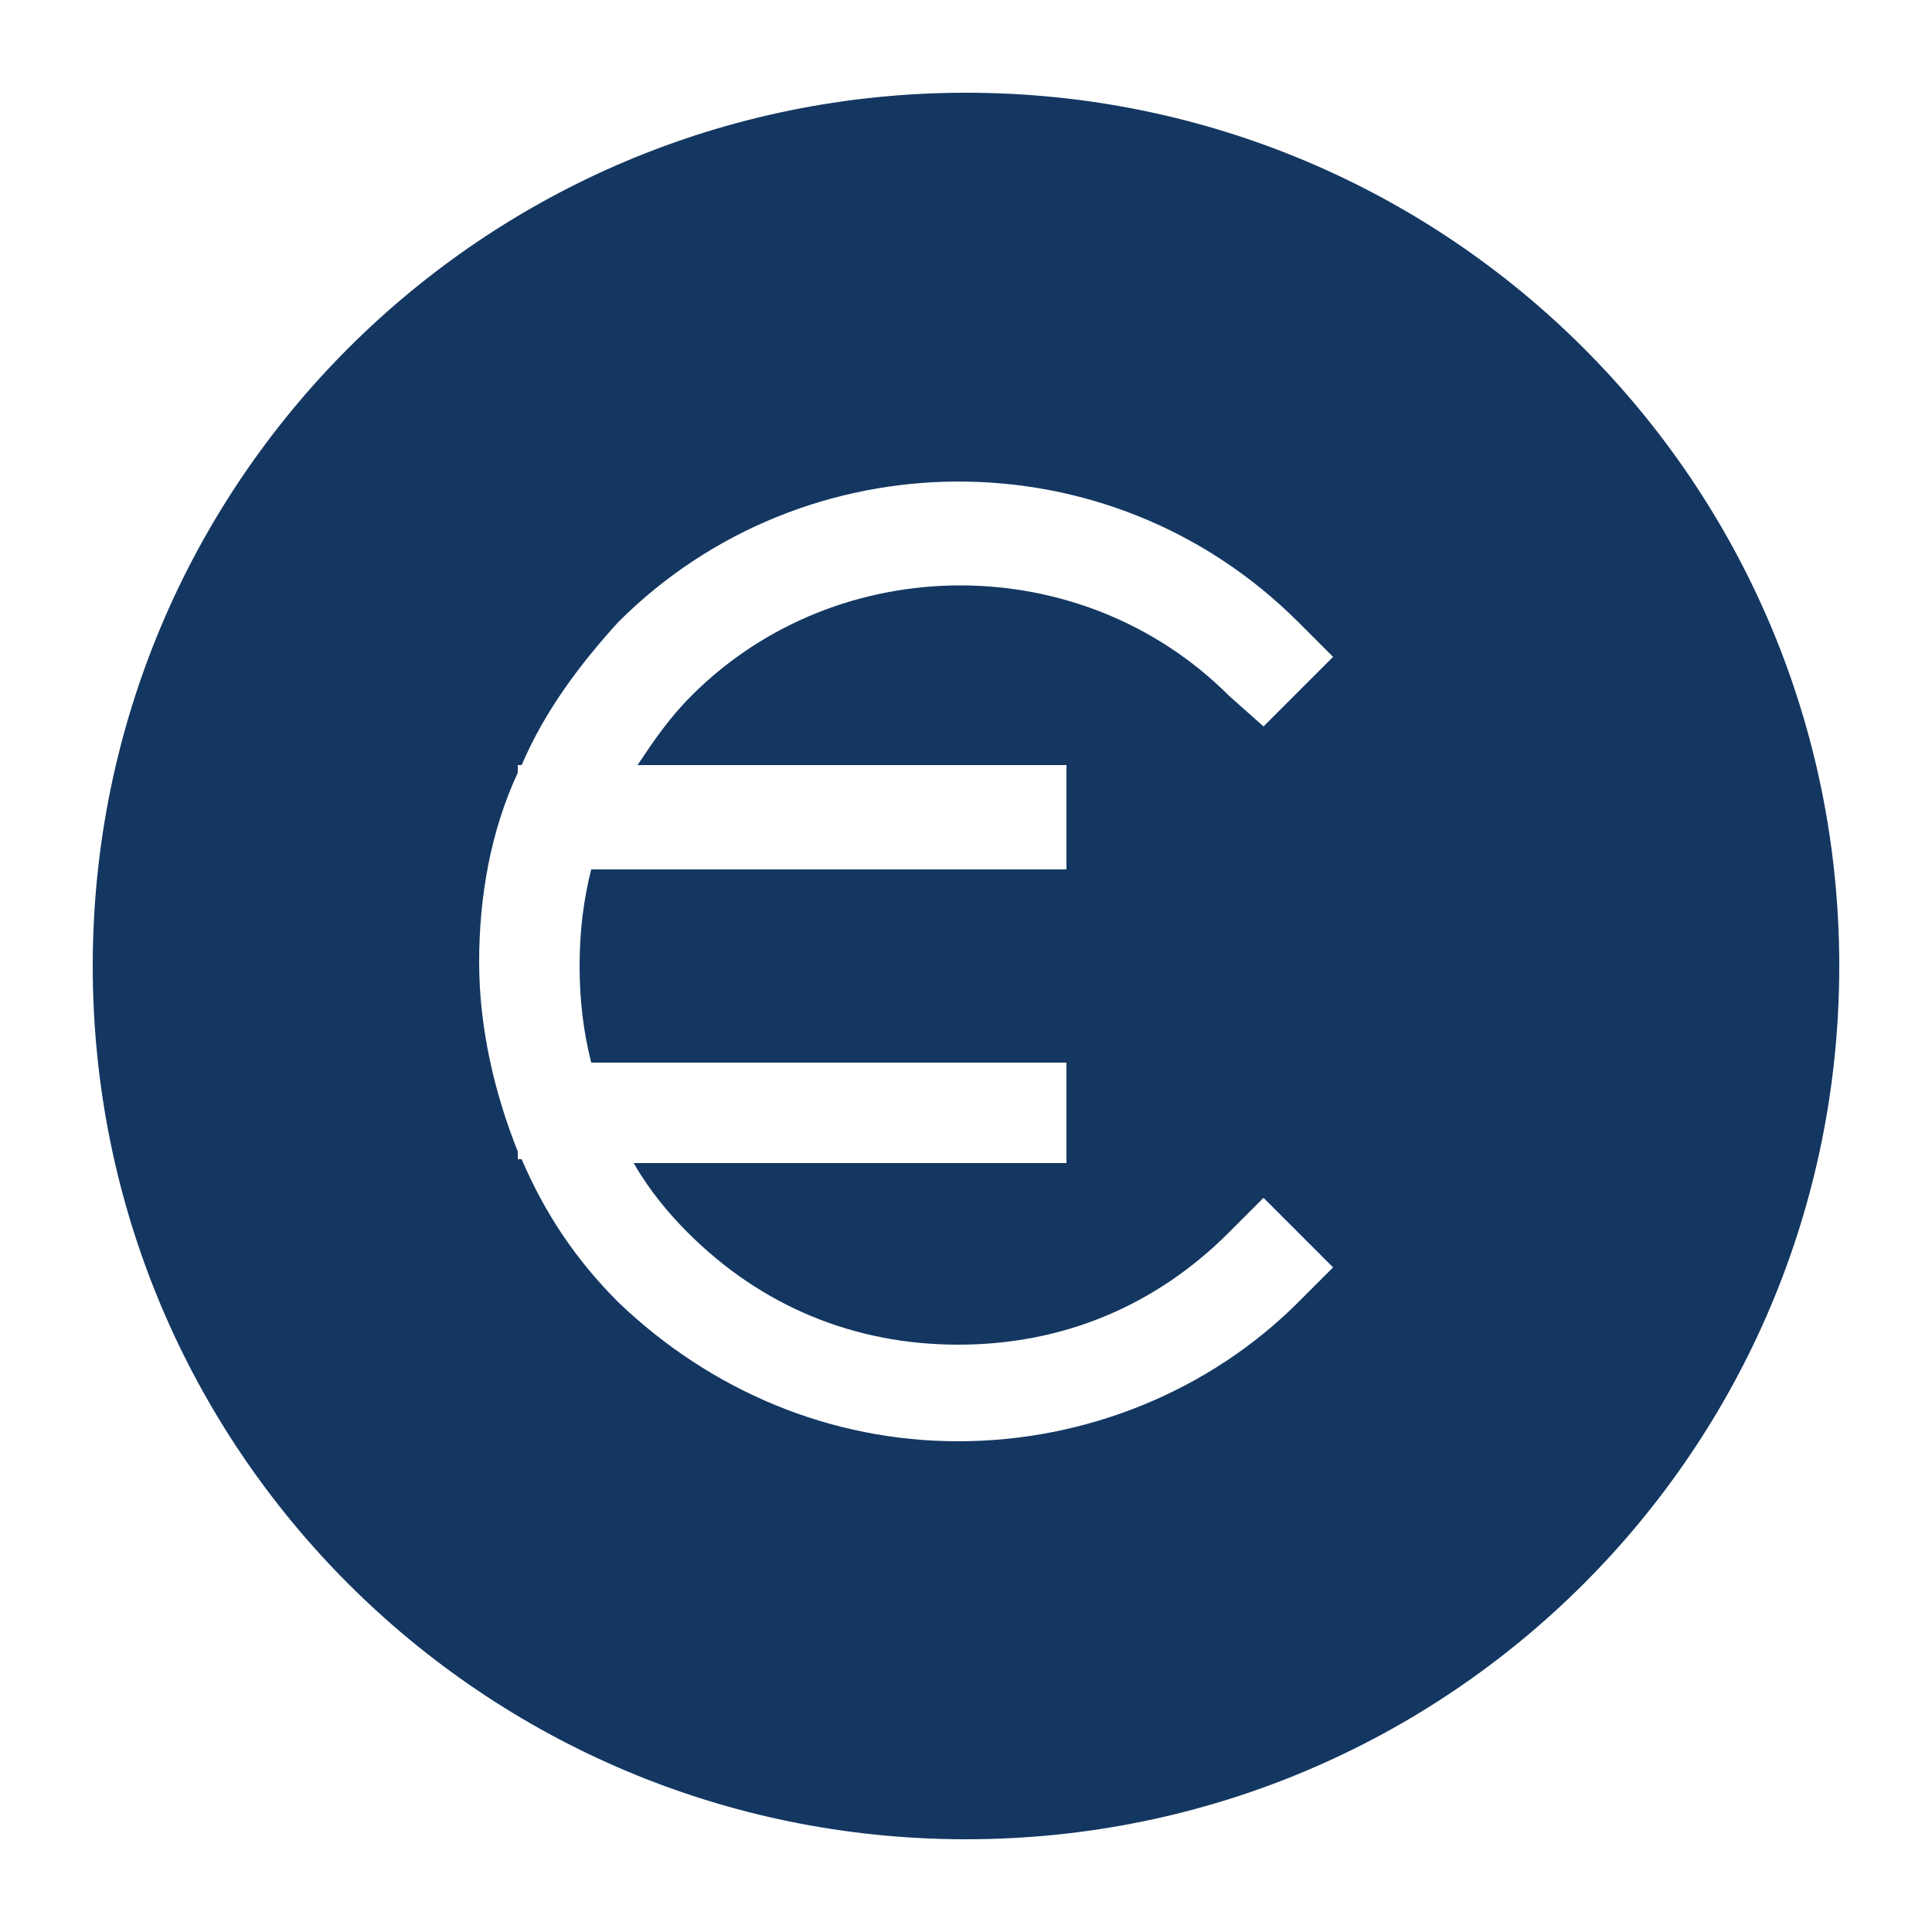 <?xml version="1.0" encoding="utf-8"?>
<!-- Generator: Adobe Illustrator 26.0.1, SVG Export Plug-In . SVG Version: 6.00 Build 0)  -->
<svg version="1.1" id="Ebene_1" xmlns="http://www.w3.org/2000/svg" xmlns:xlink="http://www.w3.org/1999/xlink" x="0px" y="0px"
	 viewBox="0 0 50 50" style="enable-background:new 0 0 50 50;" xml:space="preserve">
<style type="text/css">
	.st0{fill:#133761;}
</style>
<path class="st0" d="M25,2.4C12.5,2.4,2.4,12.5,2.4,25c0,12.5,10.1,22.6,22.6,22.6S47.6,37.5,47.6,25C47.6,12.5,37.5,2.4,25,2.4z
	 M27.6,19.9v2.6H15.3C15.1,23.3,15,24.1,15,25c0,0.9,0.1,1.7,0.3,2.5h12.3v2.6H16.4c0.4,0.7,0.9,1.3,1.4,1.8c1.9,1.9,4.3,2.9,7,2.9
	s5.1-1,7-2.9l0.9-0.9l1.8,1.8l-0.9,0.9c-2.3,2.3-5.5,3.6-8.8,3.6s-6.4-1.3-8.8-3.6c-1.1-1.1-1.9-2.3-2.5-3.7h-0.1v-0.2
	c-0.6-1.5-1-3.2-1-4.9c0-1.7,0.3-3.4,1-4.9v-0.2h0.1c0.6-1.4,1.5-2.6,2.5-3.7c4.8-4.8,12.7-4.9,17.6,0l0.9,0.9l-1.8,1.8L31.8,18
	c-3.8-3.8-10.1-3.8-13.9,0c-0.6,0.6-1,1.2-1.4,1.8H27.6z"/>
</svg>
